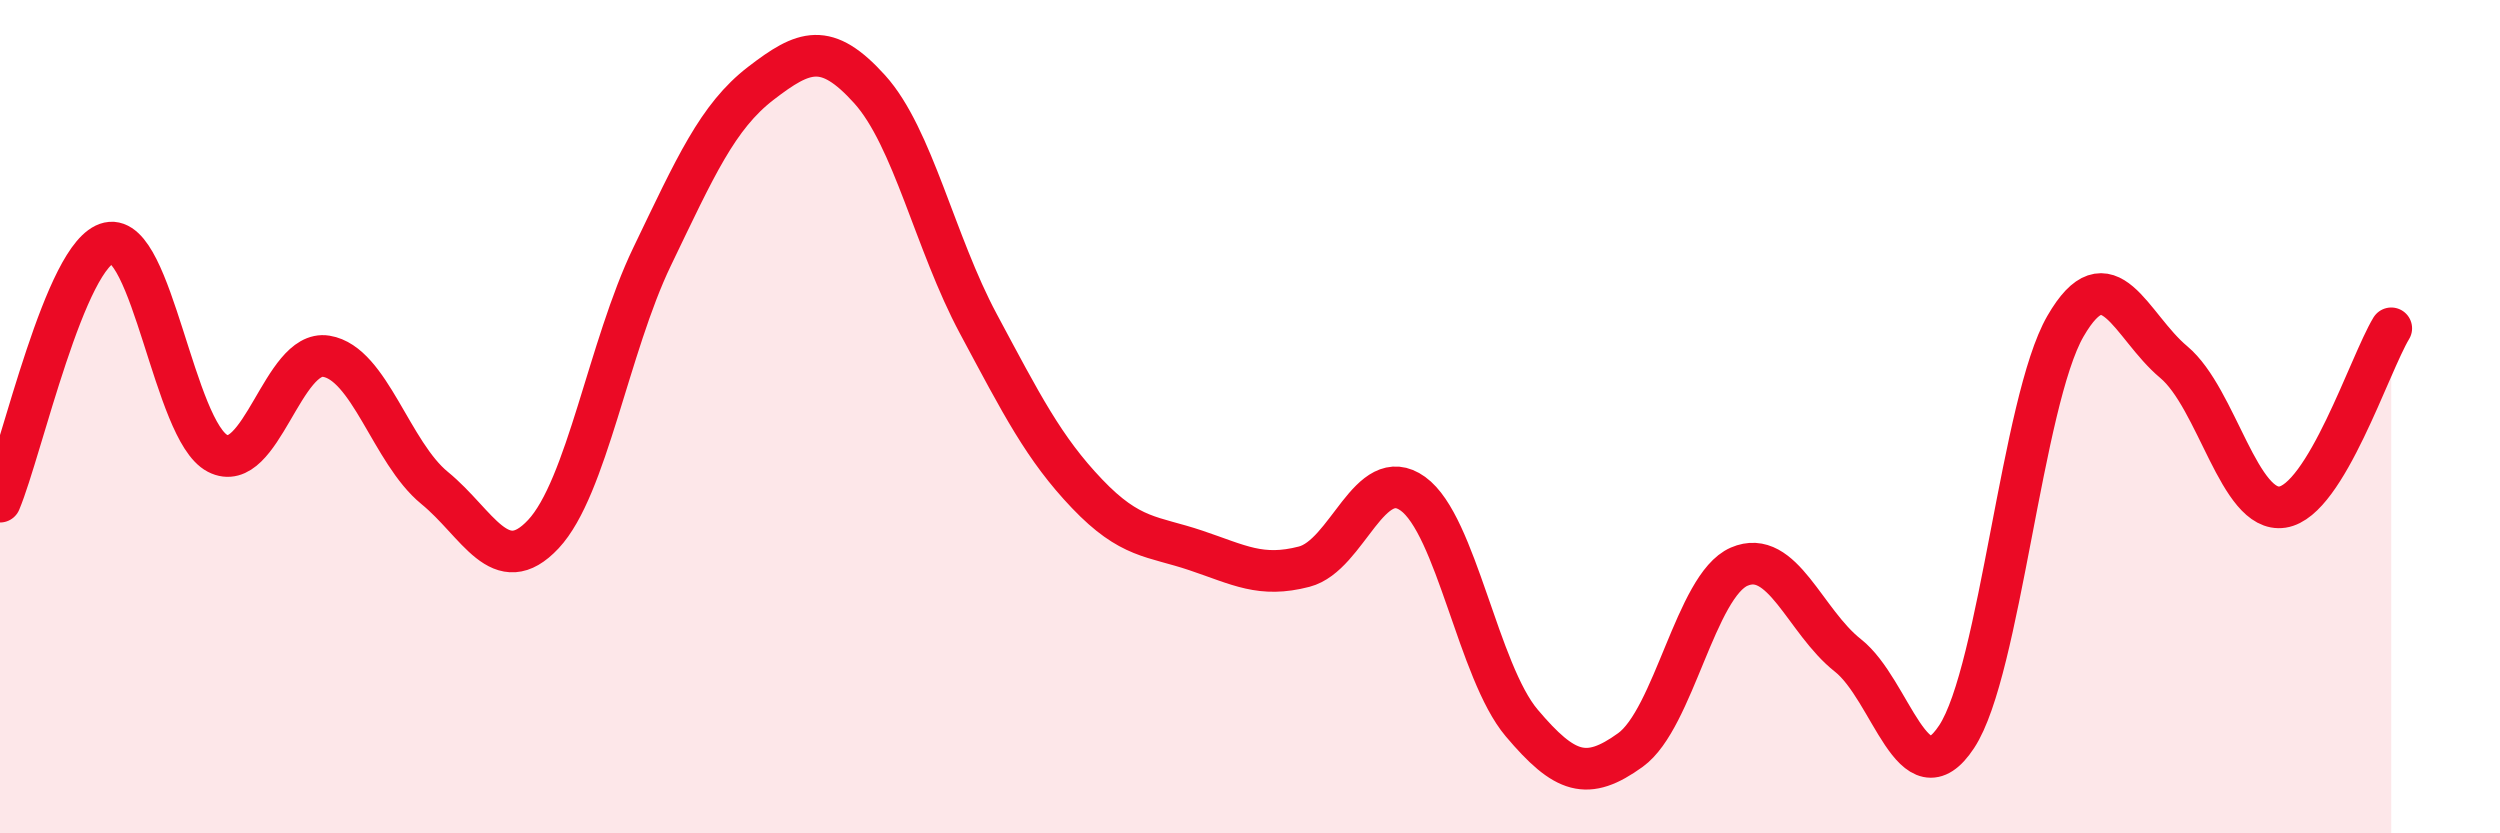 
    <svg width="60" height="20" viewBox="0 0 60 20" xmlns="http://www.w3.org/2000/svg">
      <path
        d="M 0,12.04 C 0.52,10.8 1.57,6.06 2.61,5.83 C 3.65,5.6 4.18,10.34 5.22,10.88 C 6.26,11.42 6.79,8.38 7.83,8.55 C 8.87,8.72 9.39,10.86 10.43,11.71 C 11.47,12.56 12,13.93 13.04,12.82 C 14.08,11.71 14.61,8.32 15.65,6.16 C 16.69,4 17.22,2.8 18.26,2 C 19.3,1.2 19.83,0.99 20.87,2.14 C 21.91,3.29 22.44,5.83 23.48,7.77 C 24.52,9.71 25.05,10.76 26.09,11.85 C 27.13,12.94 27.66,12.86 28.7,13.21 C 29.74,13.56 30.26,13.87 31.3,13.6 C 32.34,13.33 32.87,11.1 33.91,11.85 C 34.95,12.6 35.48,16.12 36.52,17.35 C 37.56,18.58 38.09,18.75 39.13,18 C 40.17,17.25 40.7,14.05 41.74,13.6 C 42.78,13.15 43.31,14.91 44.35,15.73 C 45.39,16.55 45.92,19.26 46.96,17.68 C 48,16.1 48.53,9.63 49.57,7.83 C 50.61,6.03 51.13,7.82 52.17,8.69 C 53.21,9.56 53.74,12.33 54.78,12.17 C 55.82,12.01 56.87,8.74 57.39,7.88L57.39 20L0 20Z"
        fill="#EB0A25"
        opacity="0.1"
        stroke-linecap="round"
        stroke-linejoin="round"
      />
      <path
        d="M 0,12.04 C 0.52,10.8 1.57,6.06 2.61,5.83 C 3.65,5.6 4.18,10.34 5.22,10.88 C 6.26,11.42 6.79,8.38 7.83,8.55 C 8.87,8.72 9.39,10.86 10.43,11.71 C 11.47,12.56 12,13.93 13.04,12.82 C 14.08,11.71 14.61,8.32 15.65,6.16 C 16.69,4 17.22,2.8 18.26,2 C 19.3,1.2 19.83,0.99 20.87,2.14 C 21.91,3.29 22.44,5.83 23.48,7.77 C 24.52,9.71 25.05,10.76 26.09,11.85 C 27.13,12.94 27.66,12.86 28.7,13.21 C 29.74,13.56 30.26,13.87 31.3,13.6 C 32.34,13.33 32.87,11.1 33.91,11.85 C 34.95,12.6 35.48,16.12 36.52,17.35 C 37.56,18.58 38.09,18.75 39.13,18 C 40.17,17.25 40.7,14.05 41.74,13.6 C 42.78,13.15 43.31,14.91 44.35,15.73 C 45.39,16.55 45.92,19.26 46.96,17.68 C 48,16.1 48.53,9.63 49.57,7.83 C 50.61,6.03 51.13,7.82 52.17,8.69 C 53.21,9.56 53.74,12.33 54.78,12.17 C 55.82,12.01 56.87,8.74 57.39,7.88"
        stroke="#EB0A25"
        stroke-width="1"
        fill="none"
        stroke-linecap="round"
        stroke-linejoin="round"
      />
    </svg>
  